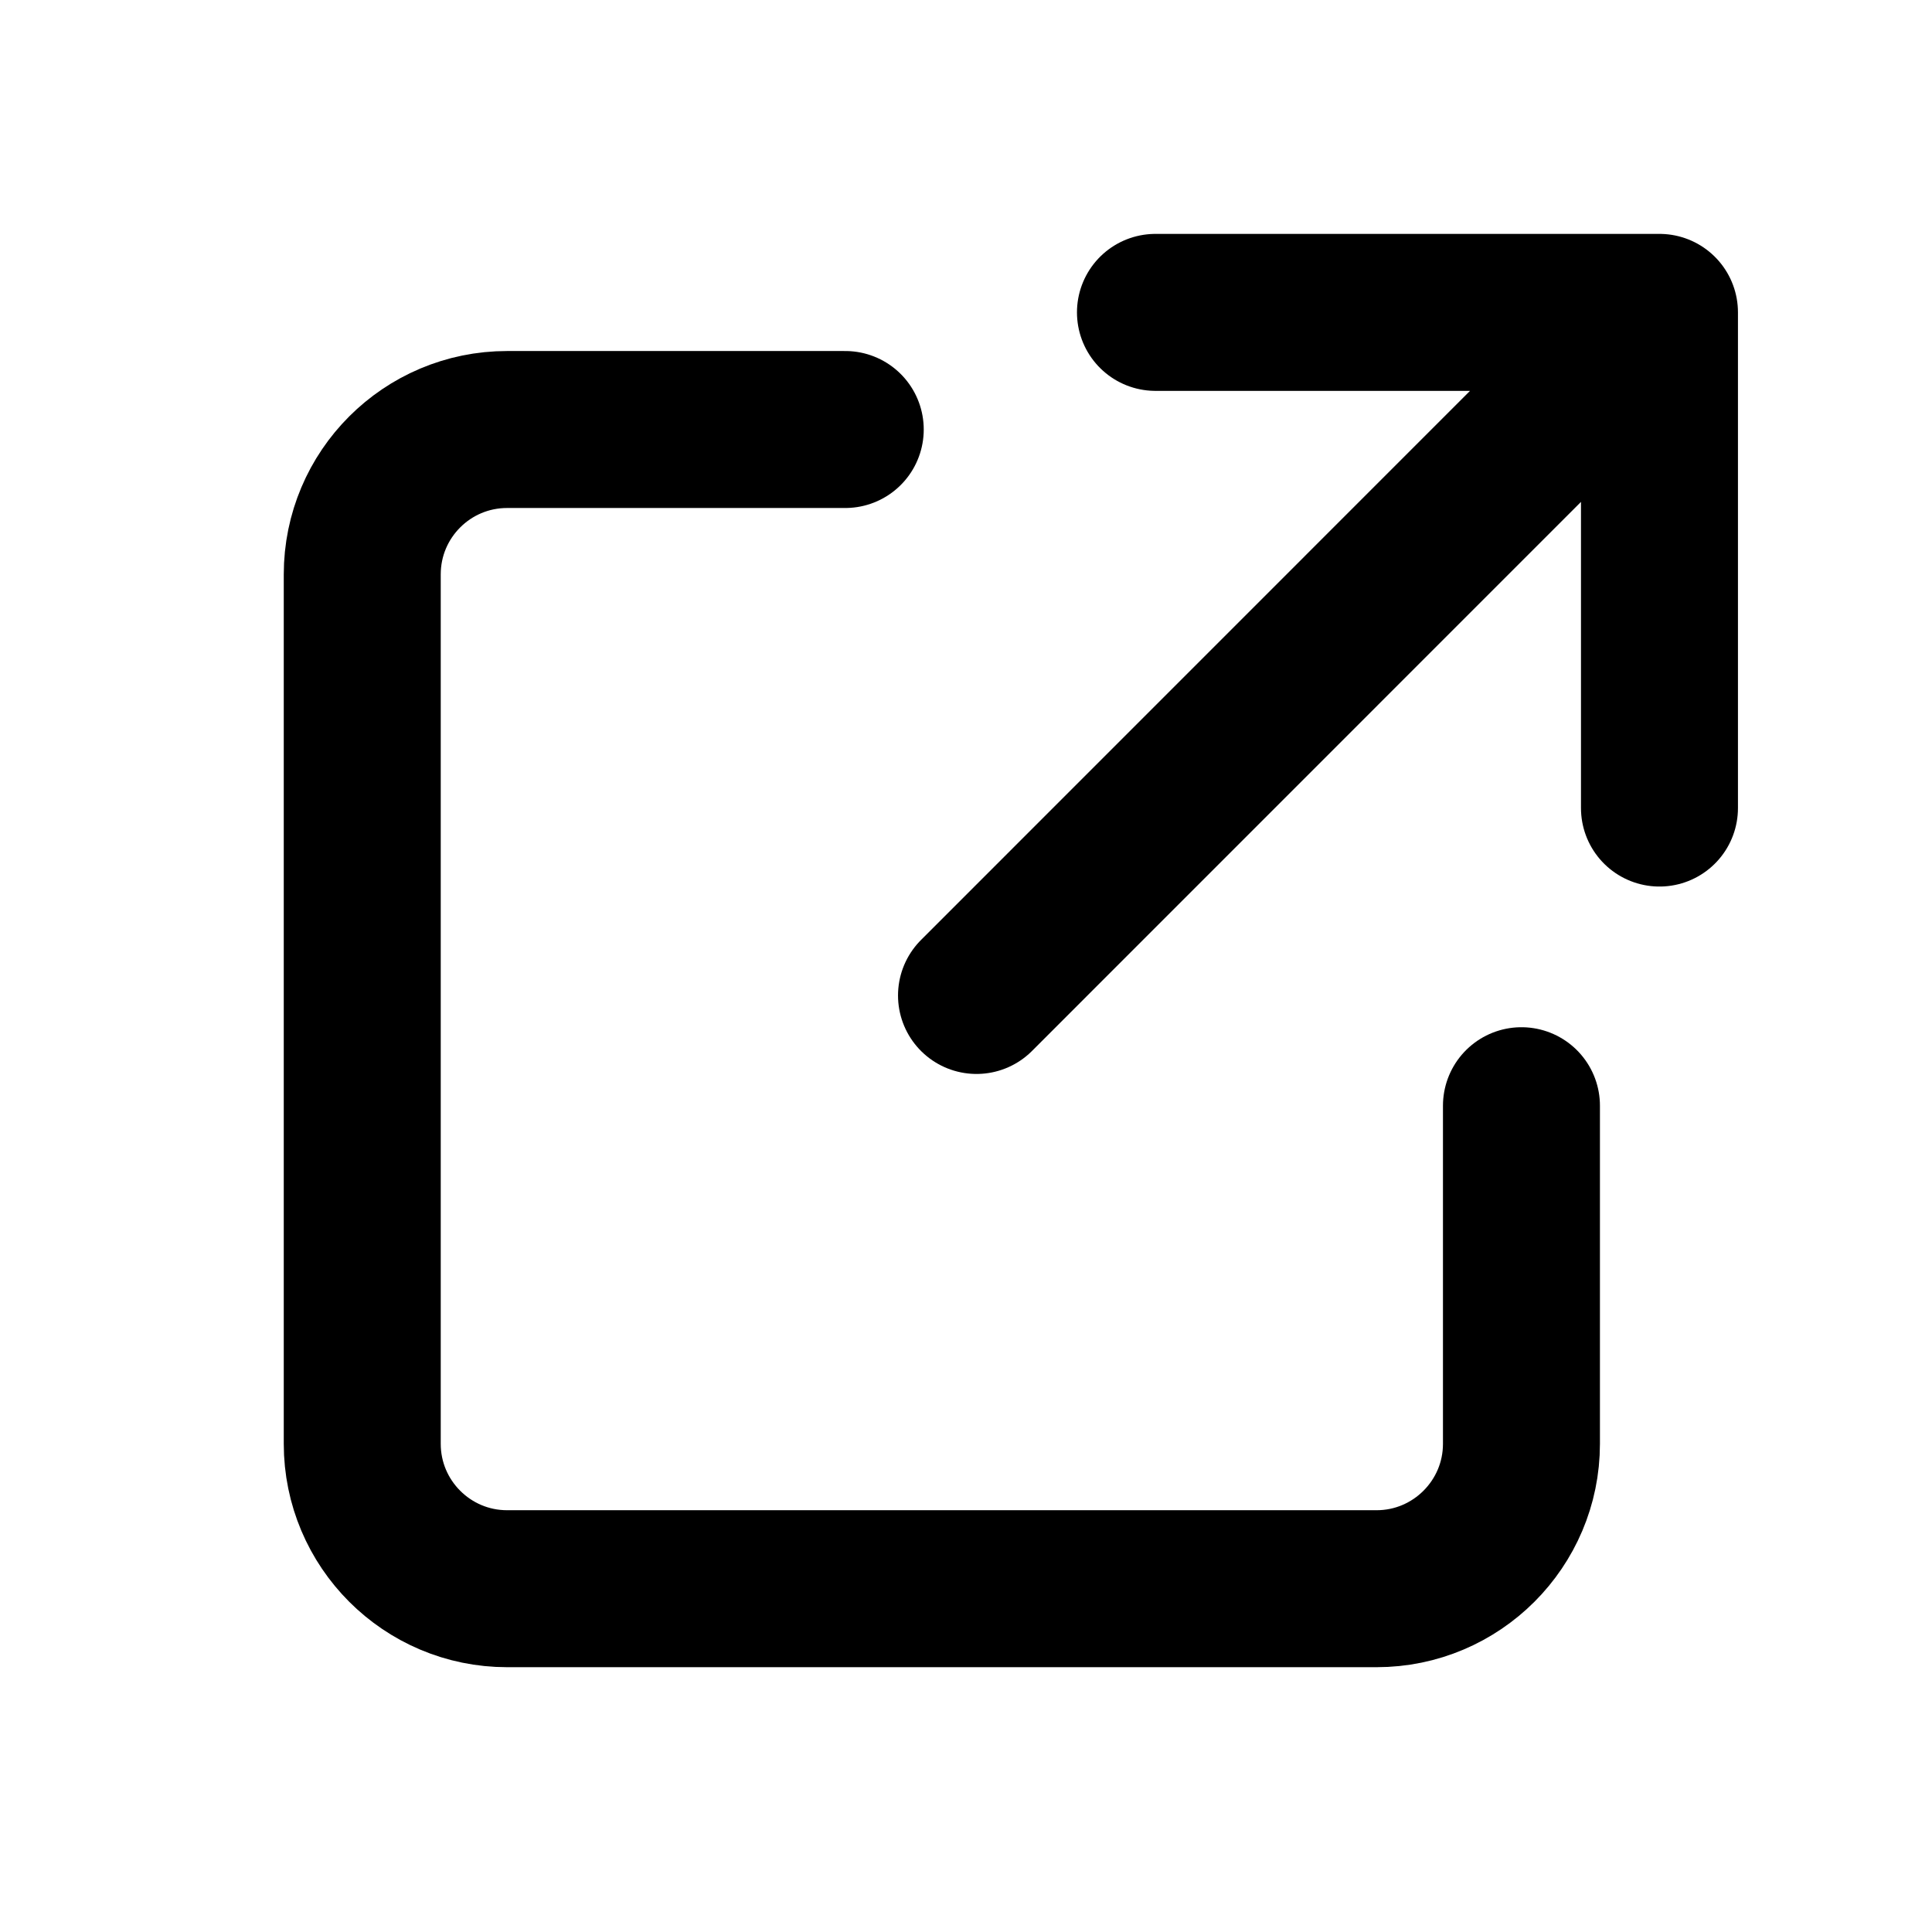 <svg width="16" height="16" viewBox="0 0 16 16" fill="none" xmlns="http://www.w3.org/2000/svg">
<path d="M7 3.557L4.2 3.557C3.537 3.557 3 4.094 3 4.757L3 11.957C3 12.619 3.537 13.157 4.2 13.157L11.4 13.157C12.062 13.157 12.6 12.619 12.6 11.957L12.6 9.157" stroke="black" stroke-width="1.3" stroke-linecap="round" stroke-linejoin="round"/>
<path d="M8.087 8.244L13.743 2.587M13.743 2.587L9.569 2.587M13.743 2.587V6.692" stroke="black" stroke-width="1.3" stroke-linecap="round" stroke-linejoin="round"/>
</svg>

